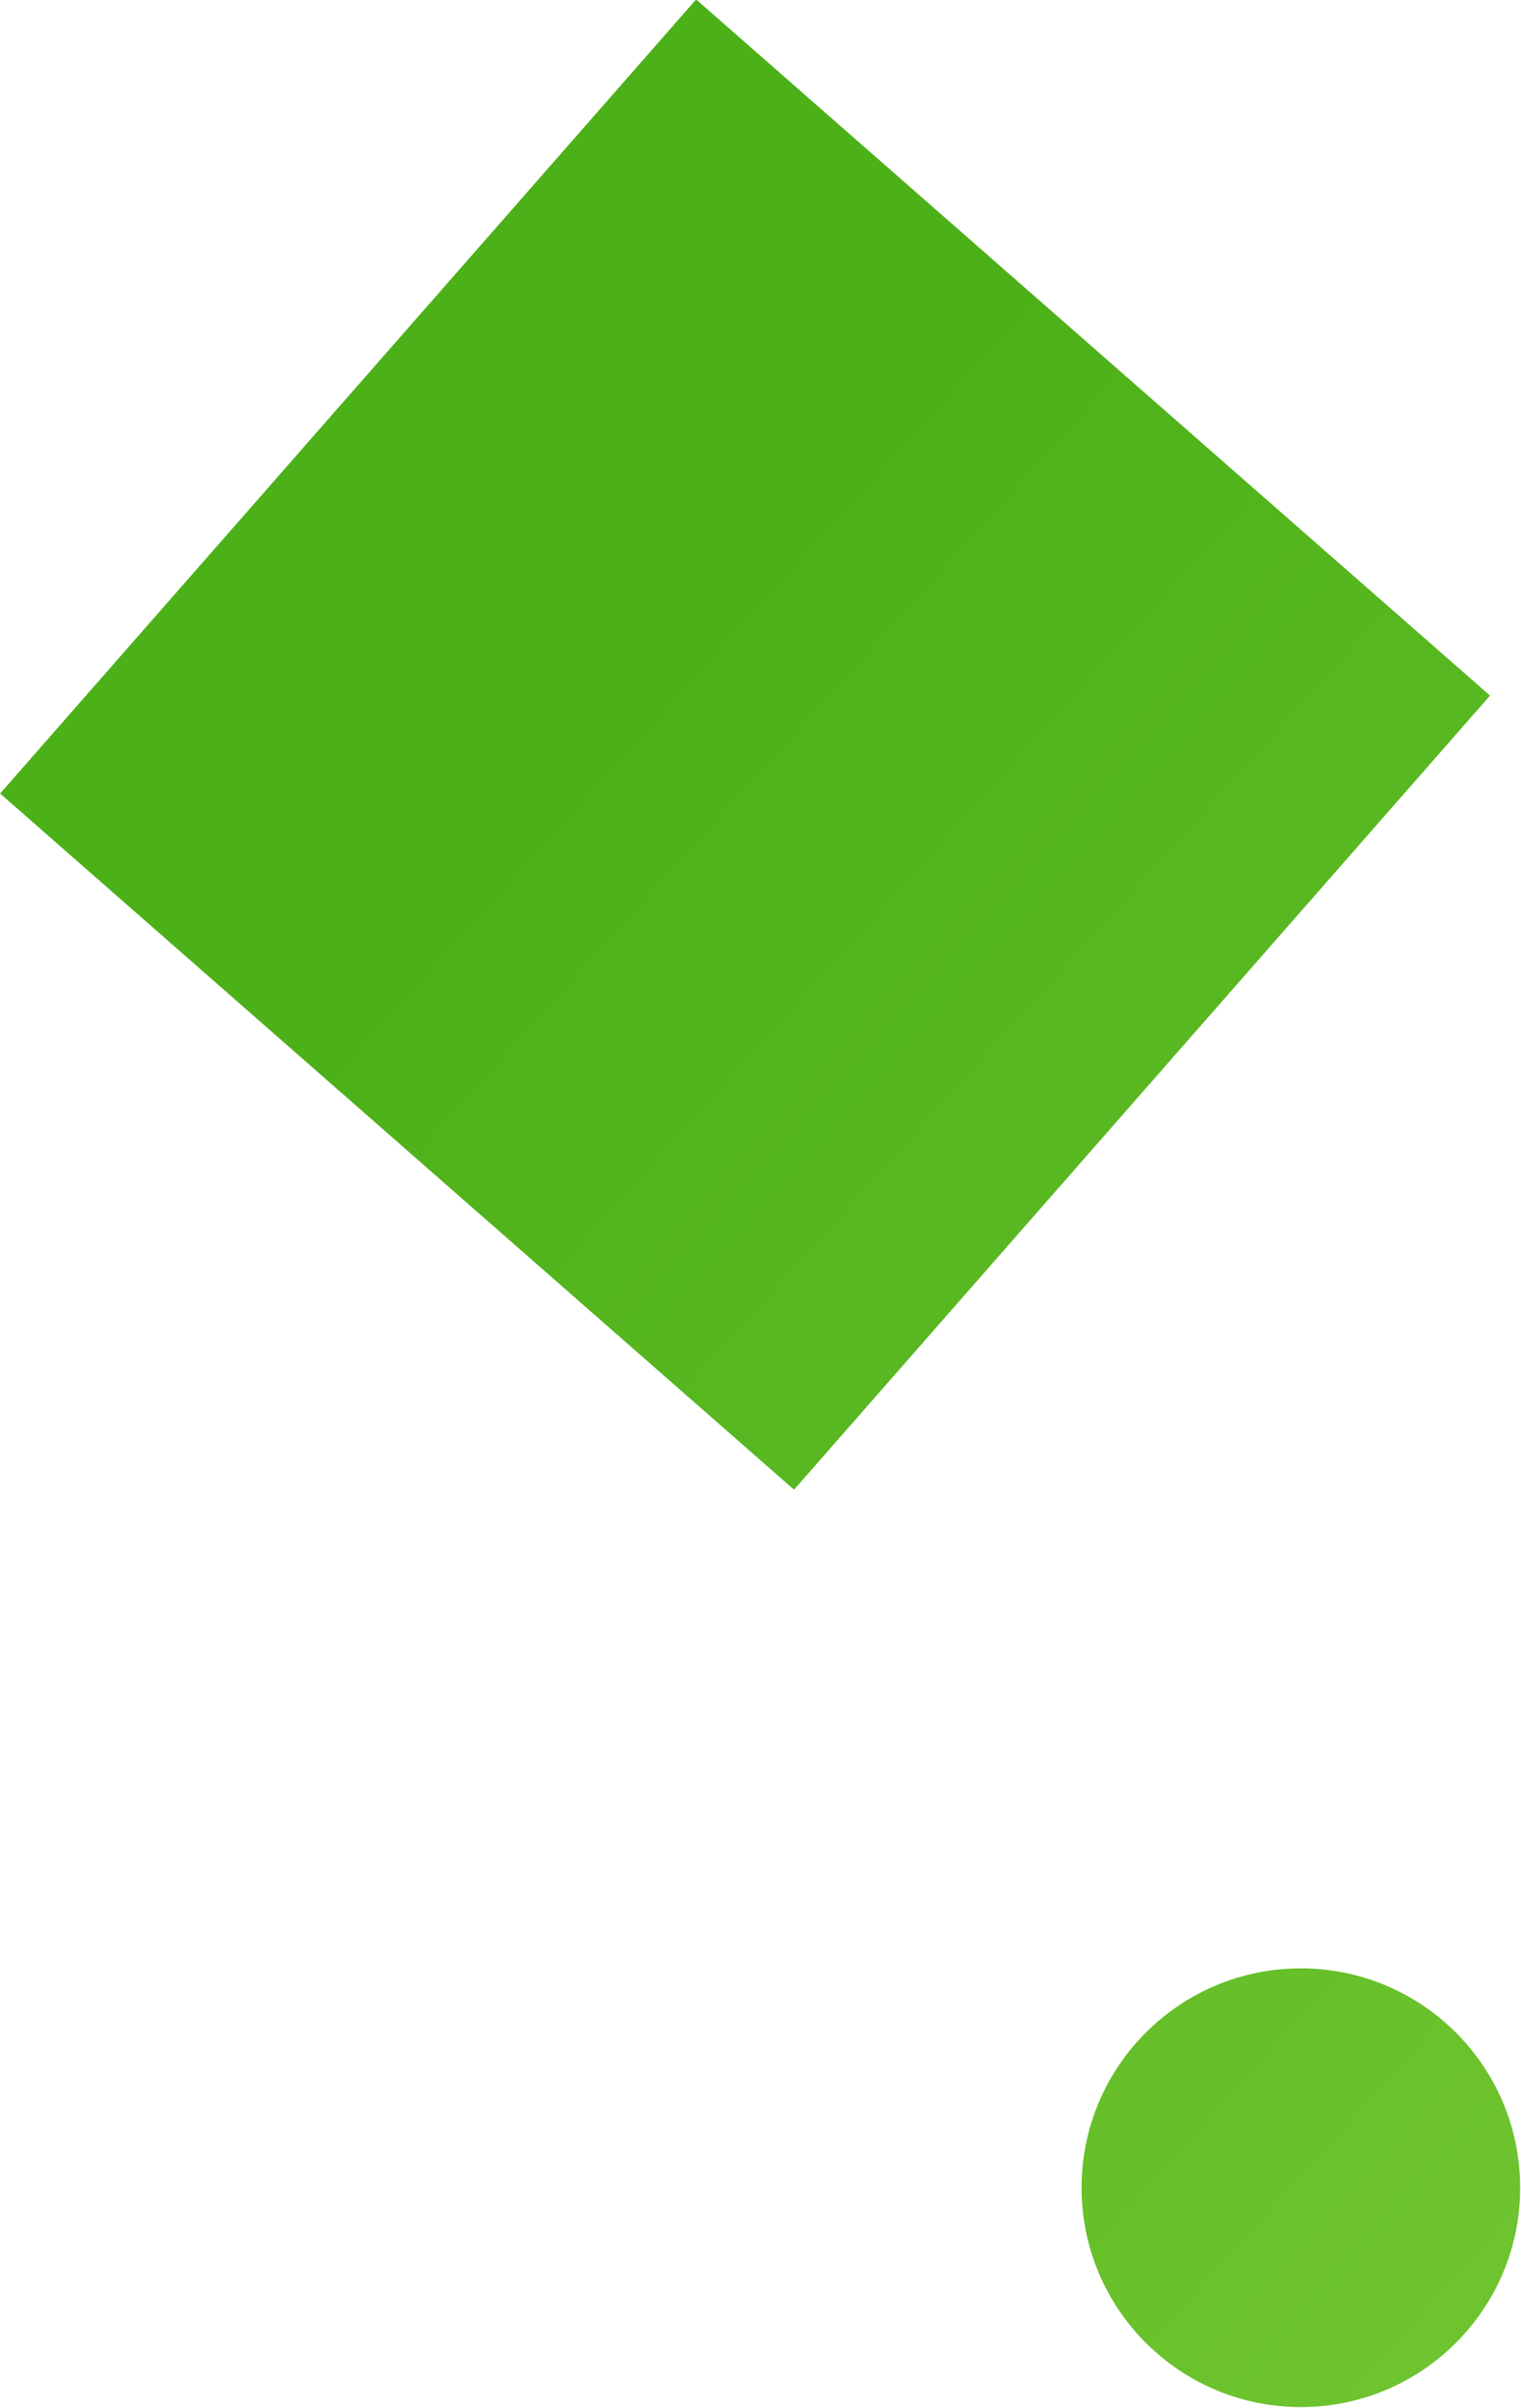 <svg id="_レイヤー_2" data-name="レイヤー 2" xmlns="http://www.w3.org/2000/svg" xmlns:xlink="http://www.w3.org/1999/xlink" viewBox="0 0 18.31 28.98"><defs><linearGradient id="_新規グラデーションスウォッチ_2" data-name="新規グラデーションスウォッチ 2" x1="1411.9" y1="29.05" x2="1445.58" y2="-1.32" gradientTransform="scale(1 -1) rotate(-48.76 701.834 1572.375)" gradientUnits="userSpaceOnUse"><stop offset="0" stop-color="#80ce3a"/><stop offset=".69" stop-color="#4cb119"/></linearGradient><linearGradient id="_新規グラデーションスウォッチ_2-2" data-name="新規グラデーションスウォッチ 2" x1="1417.53" y1="35.3" x2="1451.22" y2="4.93" gradientTransform="matrix(-1 0 0 1 1443.14 0)" xlink:href="#_新規グラデーションスウォッチ_2"/></defs><g id="_レイヤー_1-2" data-name="レイヤー 1"><path transform="rotate(131.24 8.968 8.964)" d="M2.61 2.61h12.71v12.71H2.61z" fill="url(#_新規グラデーションスウォッチ_2)"/><circle cx="15.66" cy="26.33" r="2.64" fill="url(#_新規グラデーションスウォッチ_2-2)"/></g></svg>